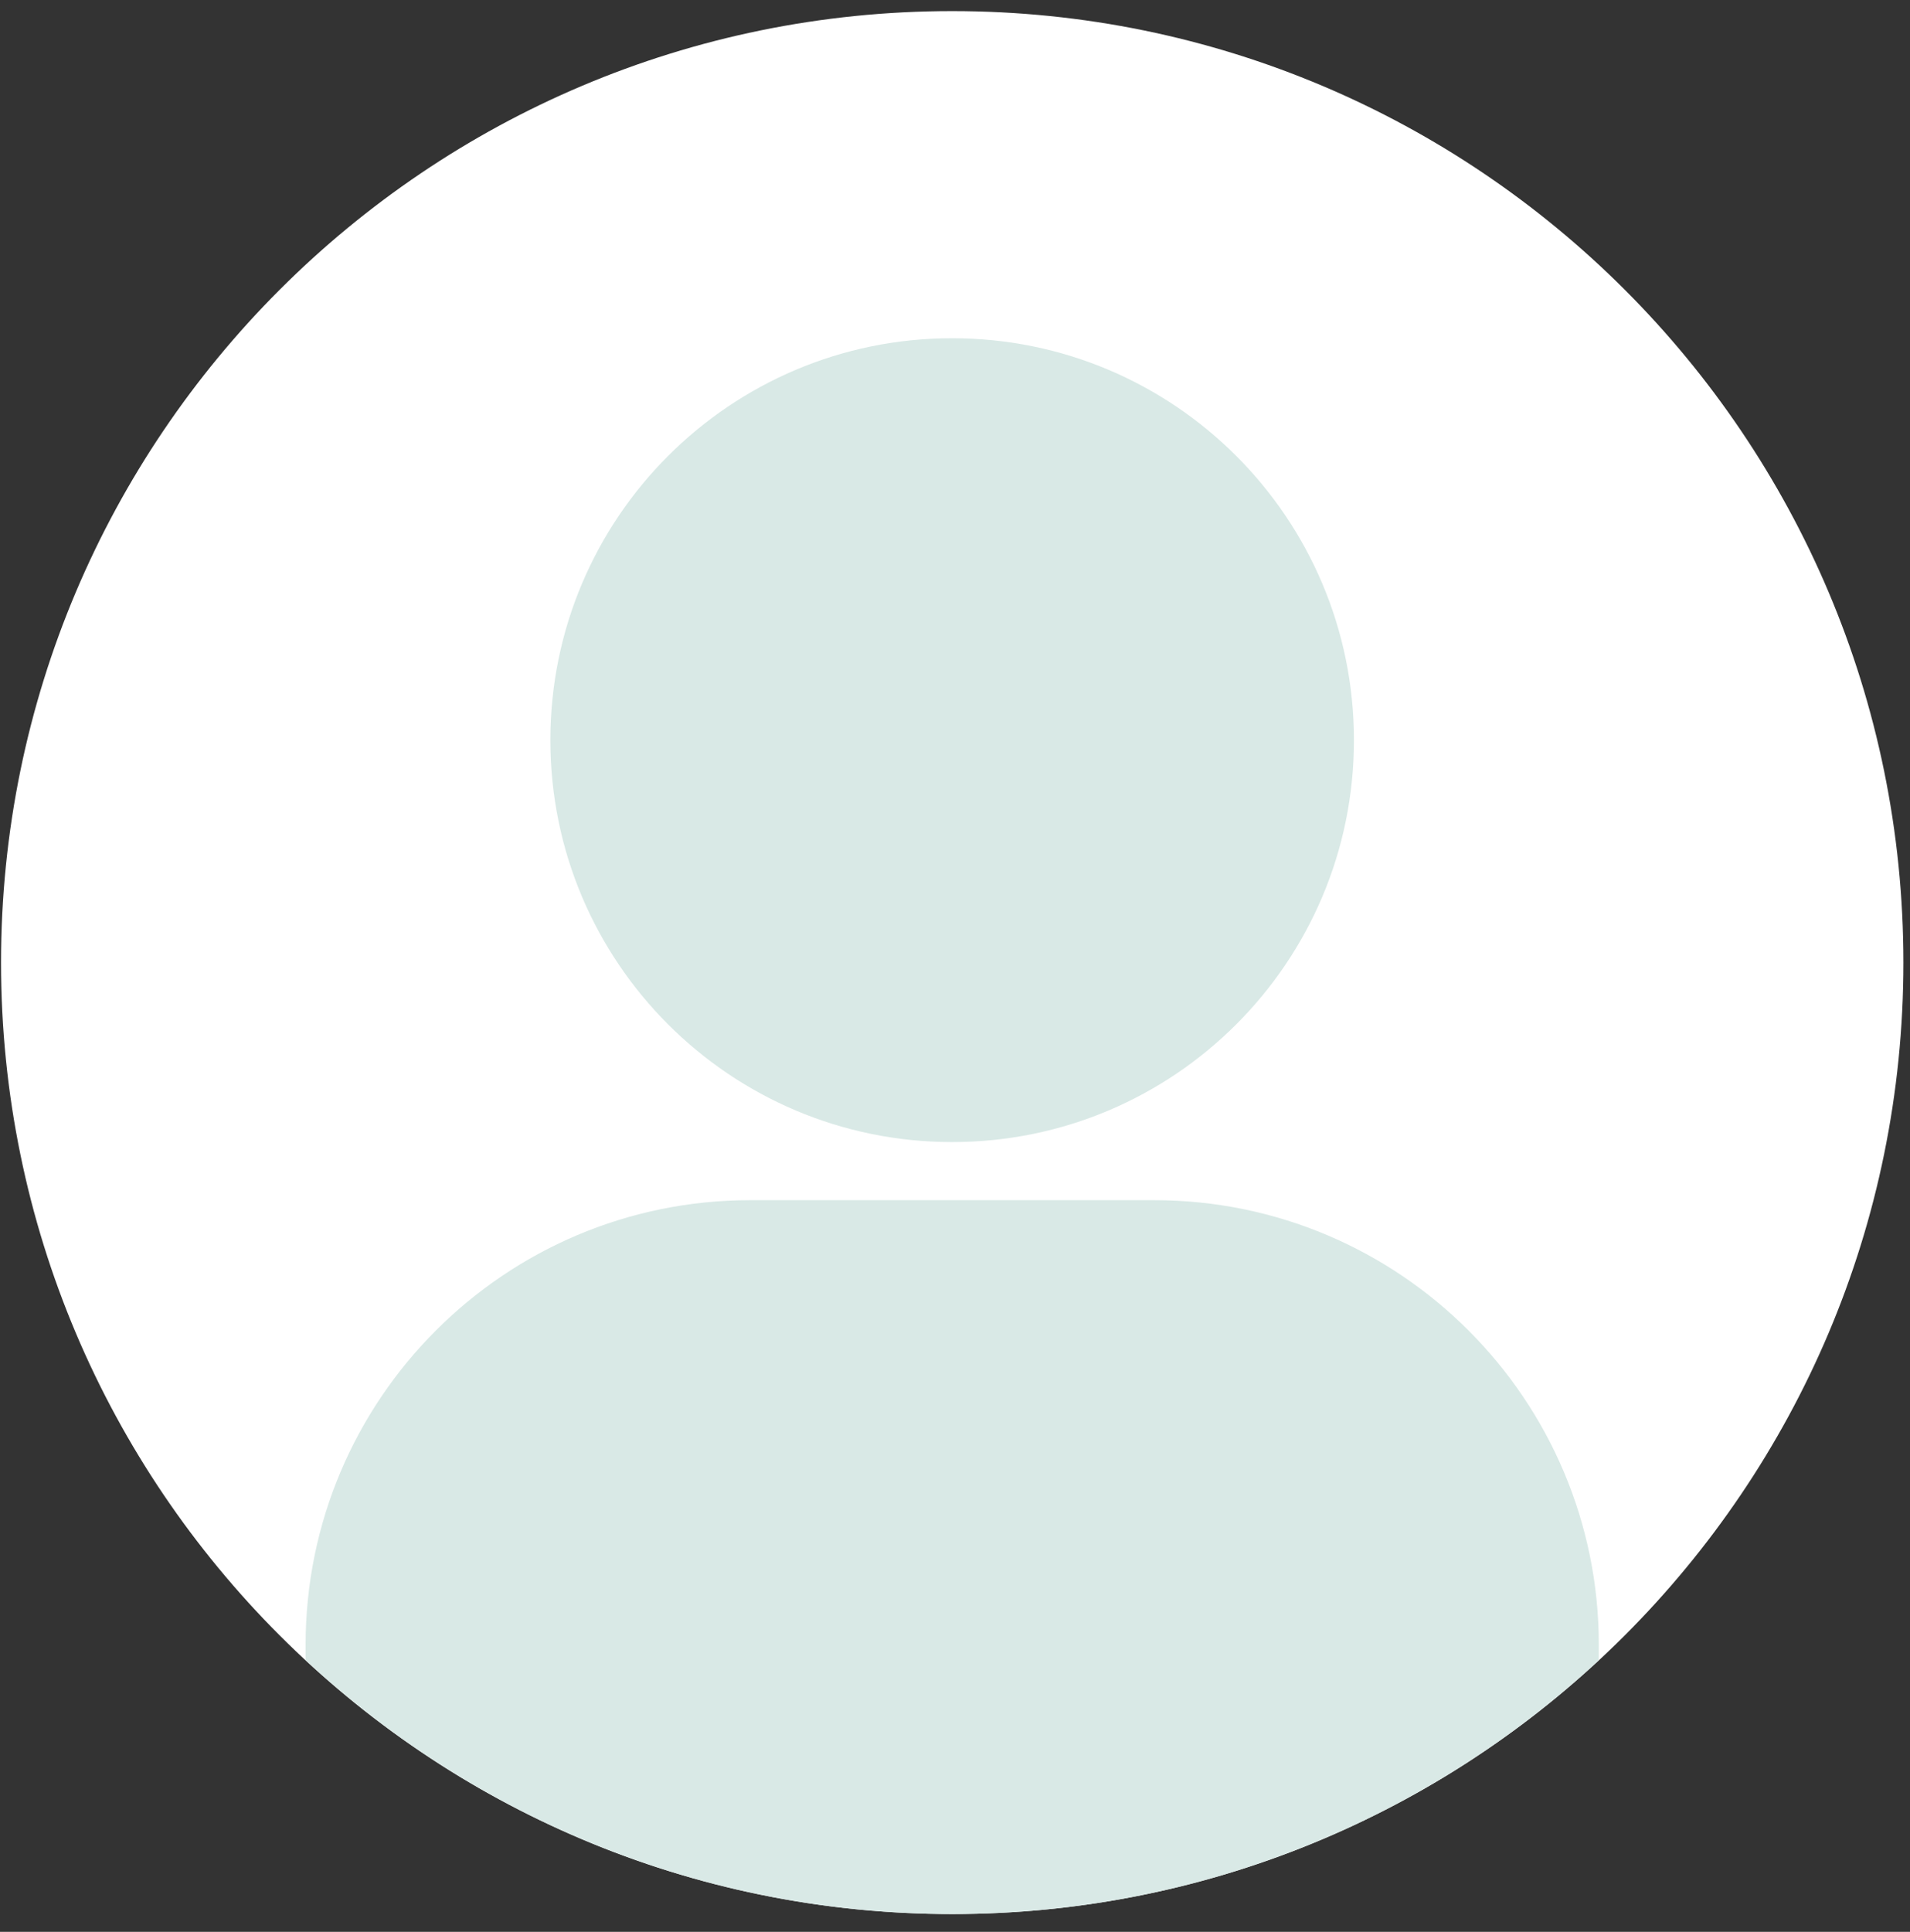 <svg width="90" height="91" viewBox="0 0 90 91" fill="none" xmlns="http://www.w3.org/2000/svg">
<rect x="0" y="0" width="90" height="91" fill="#333333" stroke="none"/>
<path d="M44.869 90.163C69.623 90.163 89.689 70.096 89.689 45.343C89.689 20.589 69.623 0.523 44.869 0.523C20.116 0.523 0.049 20.589 0.049 45.343C0.049 70.096 20.116 90.163 44.869 90.163Z" fill="white"/>
<path fill-rule="evenodd" clip-rule="evenodd" d="M14.4 78.203V77.484C14.4 65.922 23.787 56.535 35.349 56.535H54.388C65.95 56.535 75.337 65.922 75.337 77.484V78.203C67.337 85.624 56.629 90.162 44.869 90.162C33.109 90.162 22.401 85.624 14.4 78.203Z" fill="#D9E9E6"/>
<path d="M44.866 53.798C55.322 53.798 63.798 45.322 63.798 34.866C63.798 24.41 55.322 15.933 44.866 15.933C34.41 15.933 25.934 24.41 25.934 34.866C25.934 45.322 34.41 53.798 44.866 53.798Z" fill="#D9E9E6"/>
</svg>
